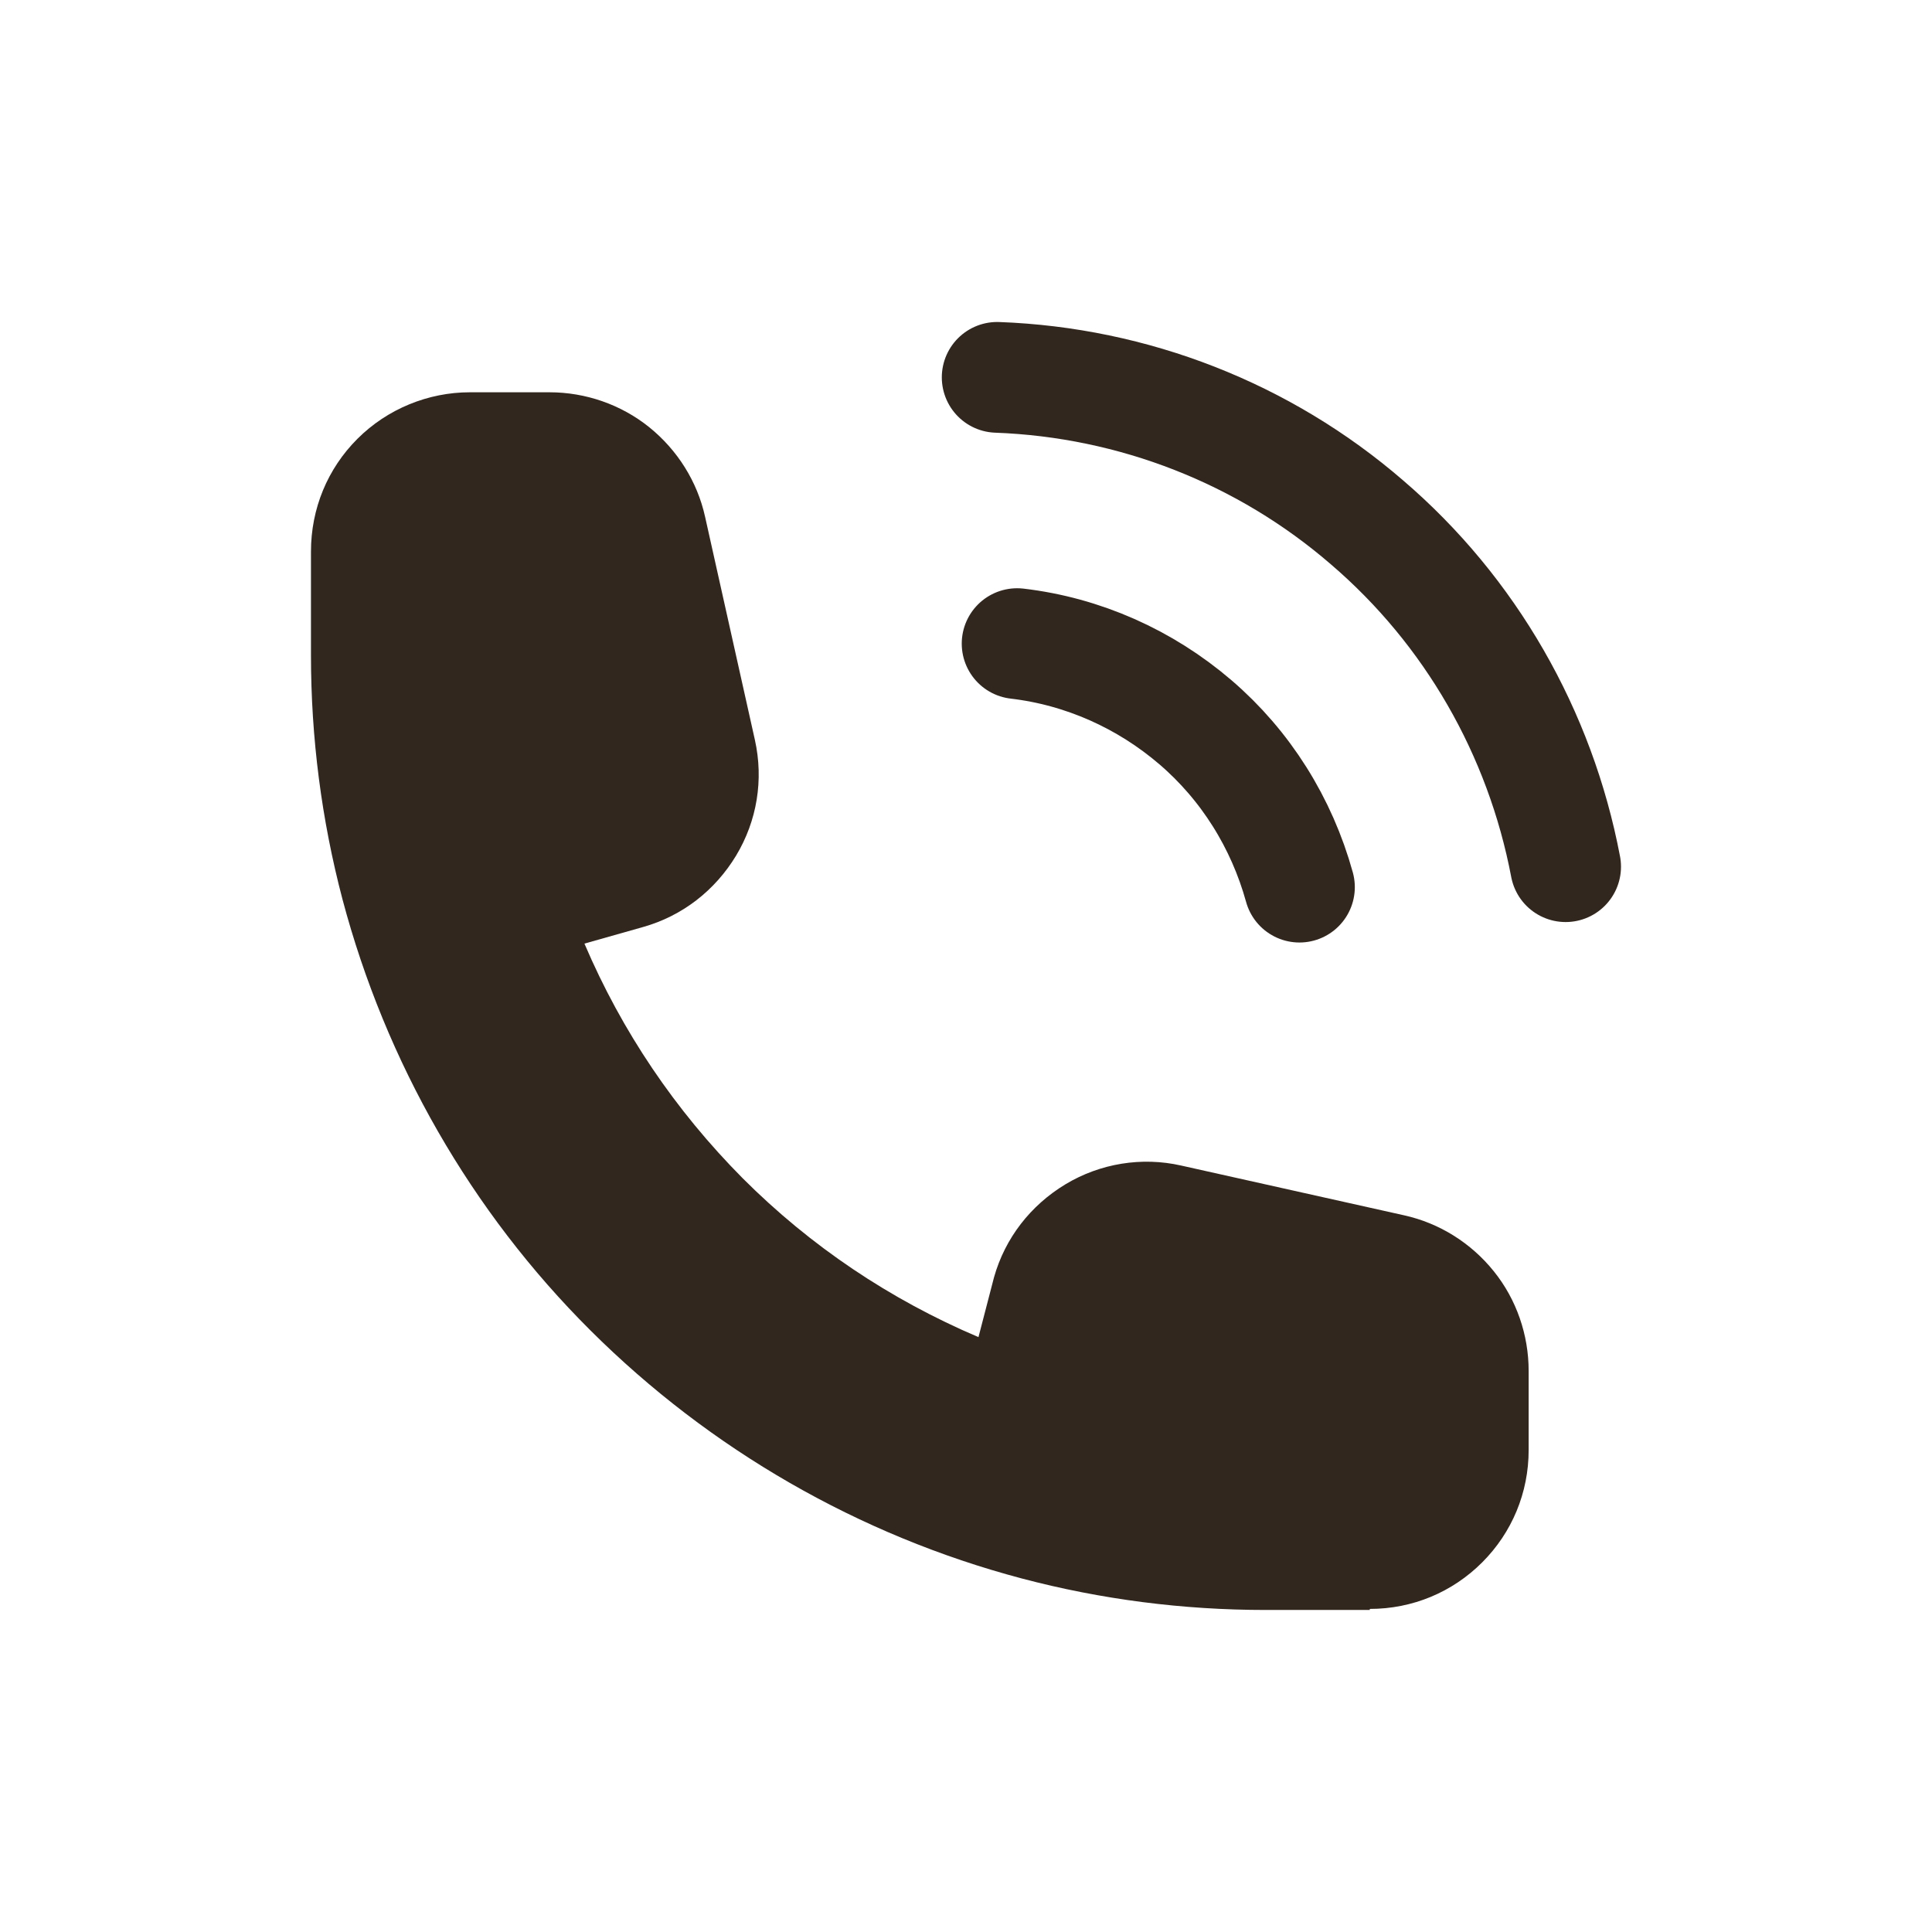 <svg width="22" height="22" viewBox="0 0 22 22" fill="none" xmlns="http://www.w3.org/2000/svg">
<g clip-path="url(#clip0_1427_61758)">
<path d="M15.598 18.333H14.413C13.474 18.333 12.541 18.214 11.634 17.974C9.781 17.483 8.085 16.506 6.724 15.15C5.363 13.795 4.392 12.094 3.9 10.241C3.661 9.333 3.541 8.4 3.541 7.461V6.282C3.541 5.791 3.73 5.337 4.07 4.997C4.411 4.656 4.877 4.467 5.35 4.467H6.258C6.667 4.467 7.071 4.606 7.392 4.864C7.713 5.123 7.94 5.482 8.029 5.885L8.596 8.425C8.697 8.879 8.621 9.346 8.382 9.743C8.142 10.14 7.77 10.43 7.323 10.556L6.655 10.745C7.083 11.747 7.688 12.642 8.457 13.417C9.232 14.192 10.134 14.797 11.142 15.226L11.319 14.545C11.445 14.098 11.735 13.726 12.132 13.486C12.529 13.247 13.002 13.171 13.449 13.272L15.989 13.839C16.392 13.928 16.752 14.155 17.01 14.476C17.269 14.797 17.407 15.201 17.407 15.611V16.512C17.407 16.997 17.218 17.451 16.878 17.791C16.537 18.132 16.084 18.321 15.598 18.321V18.333Z" fill="#31271E"/>
<path d="M11.582 7.329C12.332 7.417 13.038 7.732 13.612 8.224C14.185 8.715 14.595 9.371 14.797 10.102M11.355 4.297C12.906 4.354 14.393 4.934 15.566 5.948C16.744 6.957 17.538 8.343 17.828 9.869" stroke="#31271E" stroke-width="1.261" stroke-linecap="round" stroke-linejoin="round"/>
</g>
<defs>
<clipPath id="clip0_1427_61758">
<rect width="14.919" height="14.667" fill="white" transform="translate(3.541 3.667)"/>
</clipPath>
</defs>
</svg>
